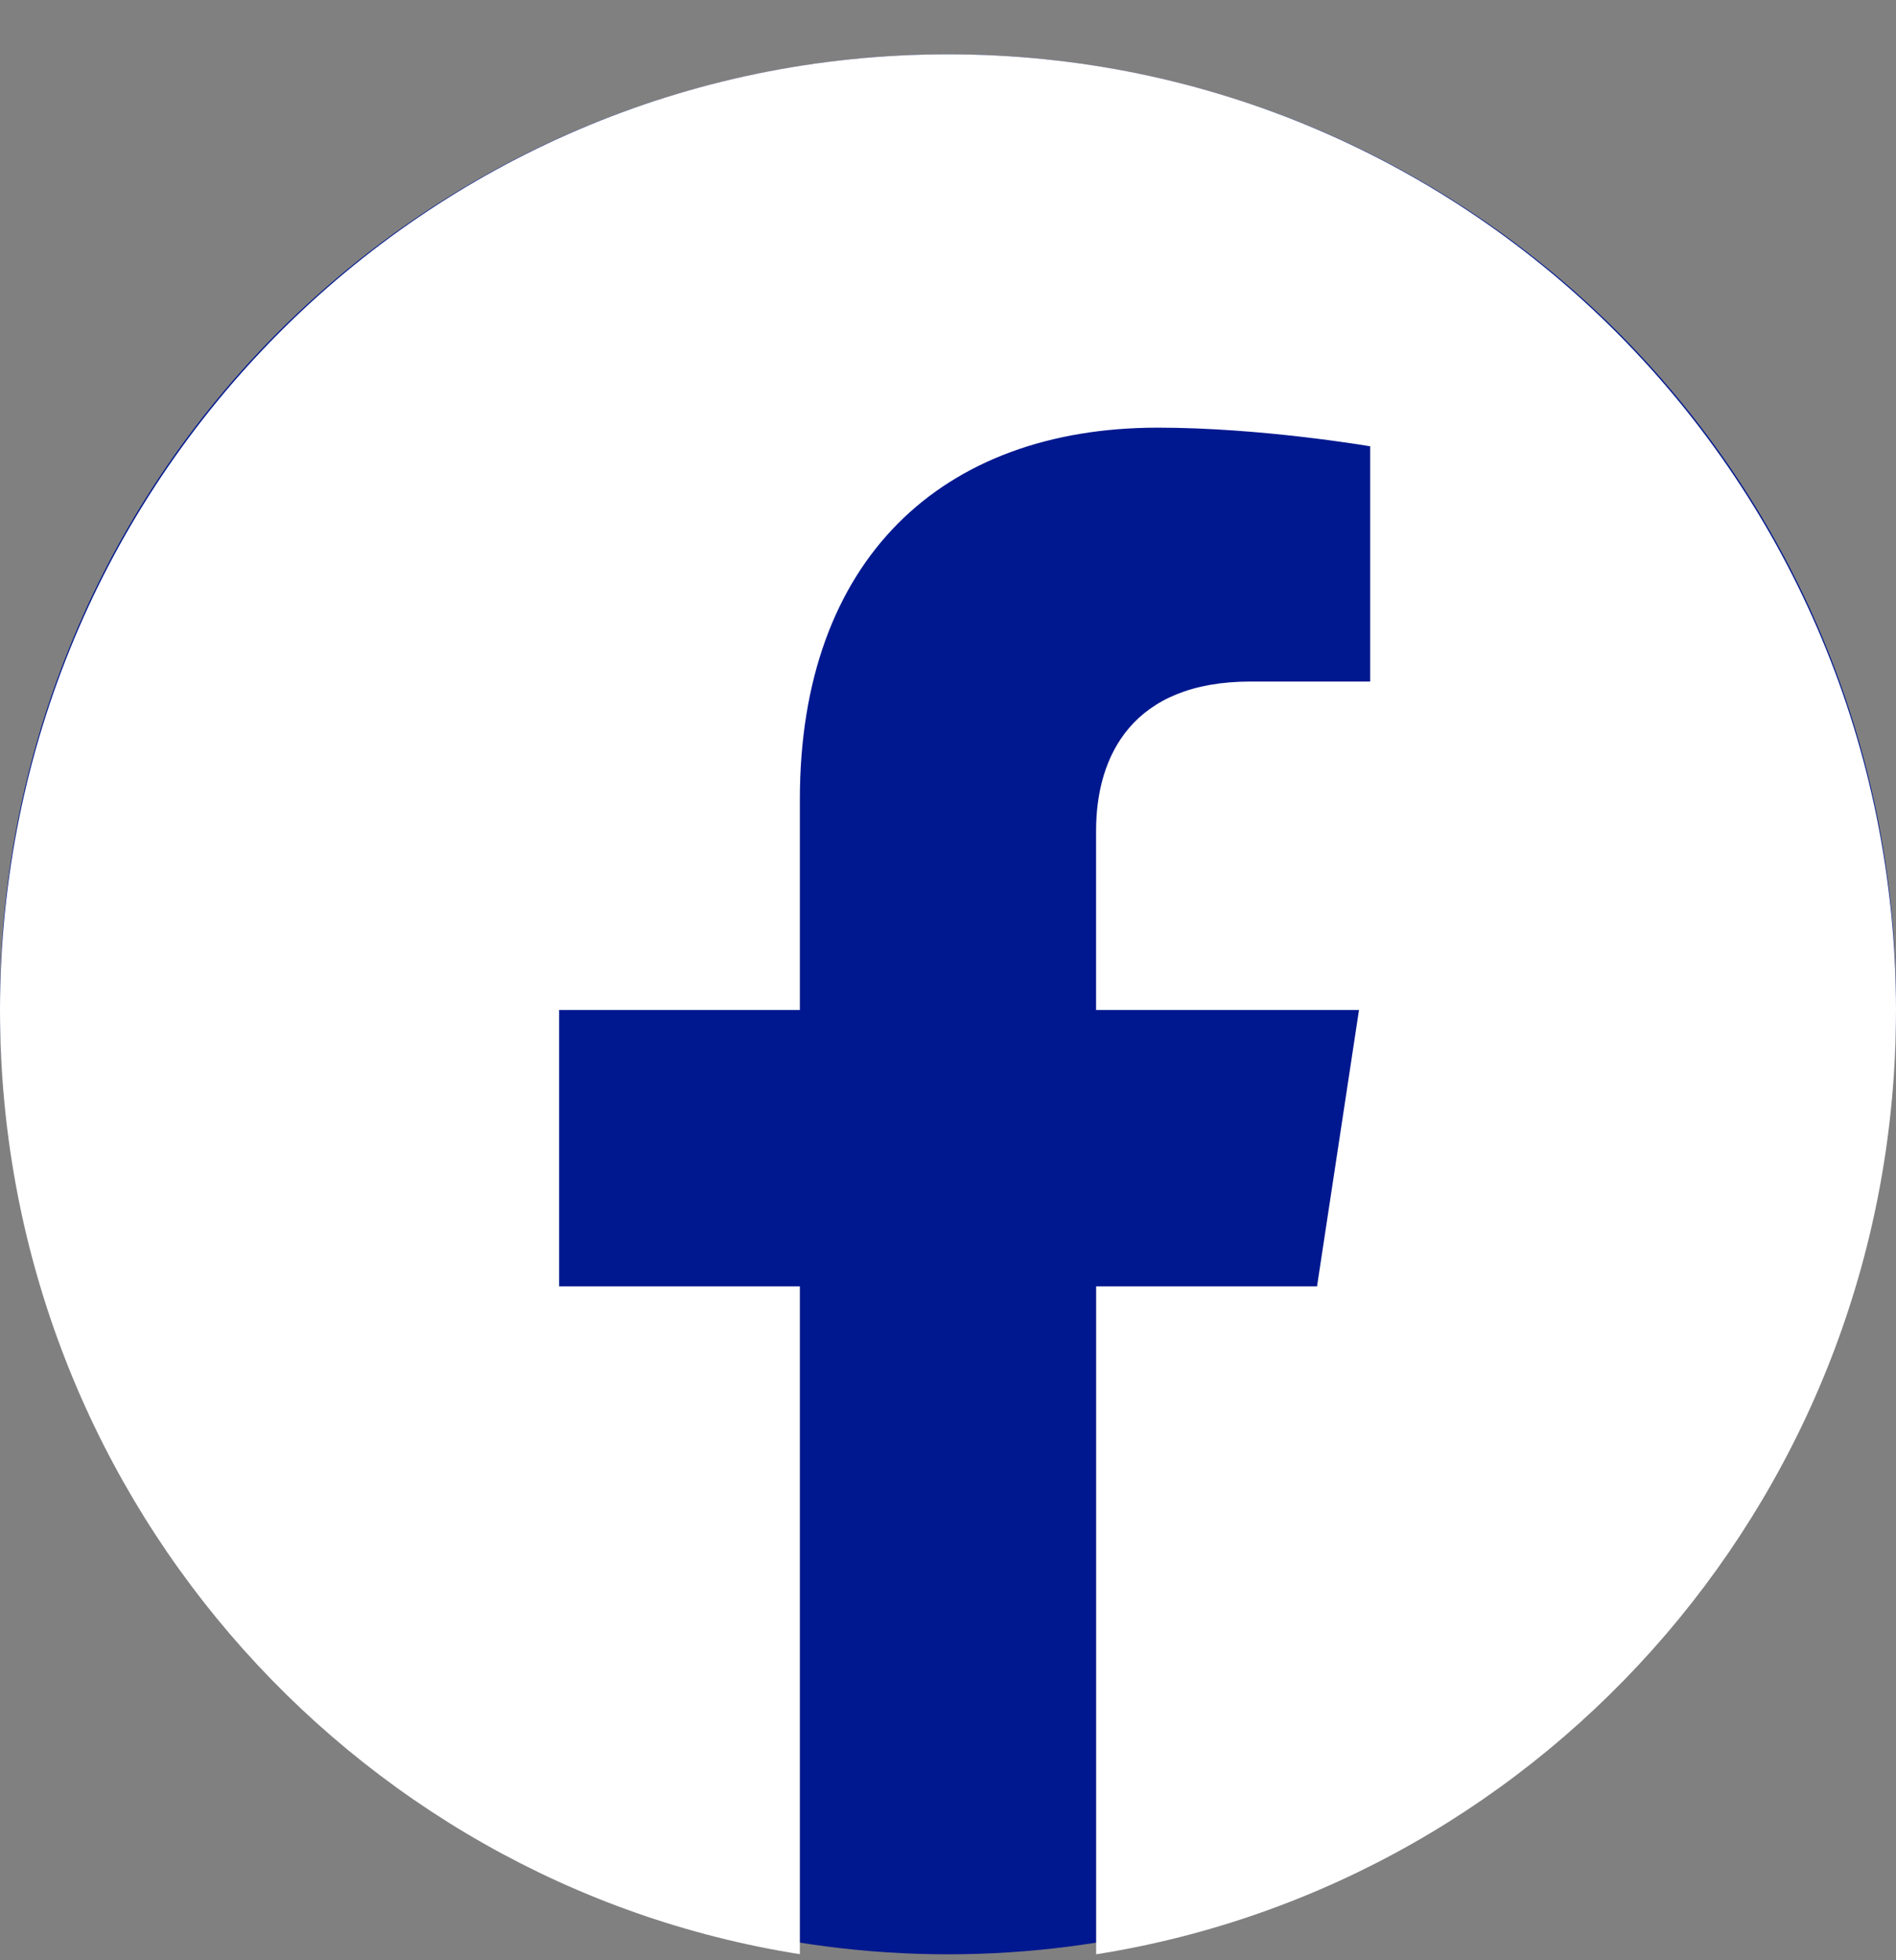 <svg width="30" height="31" viewBox="0 0 30 31" fill="none" xmlns="http://www.w3.org/2000/svg">
    <rect x="0" y="0" width="30" height="31" fill="#808080" stroke="none"/>
    <ellipse cx="15" cy="15.883" rx="15" ry="15.023" fill="#00188F"/>
    <path fill-rule="evenodd" clip-rule="evenodd" d="M30 15.973C30 7.627 23.284 0.859 15 0.859C6.717 0.859 0 7.627 0 15.973C0 23.517 5.484 29.77 12.656 30.904V20.343H8.847V15.973H12.656V12.643C12.656 8.856 14.896 6.763 18.322 6.763C19.963 6.763 21.68 7.058 21.68 7.058V10.778H19.788C17.926 10.778 17.343 11.943 17.343 13.139V15.973H21.503L20.839 20.343H17.344V30.906C24.516 29.771 30 23.519 30 15.973Z" fill="white"/>
</svg>